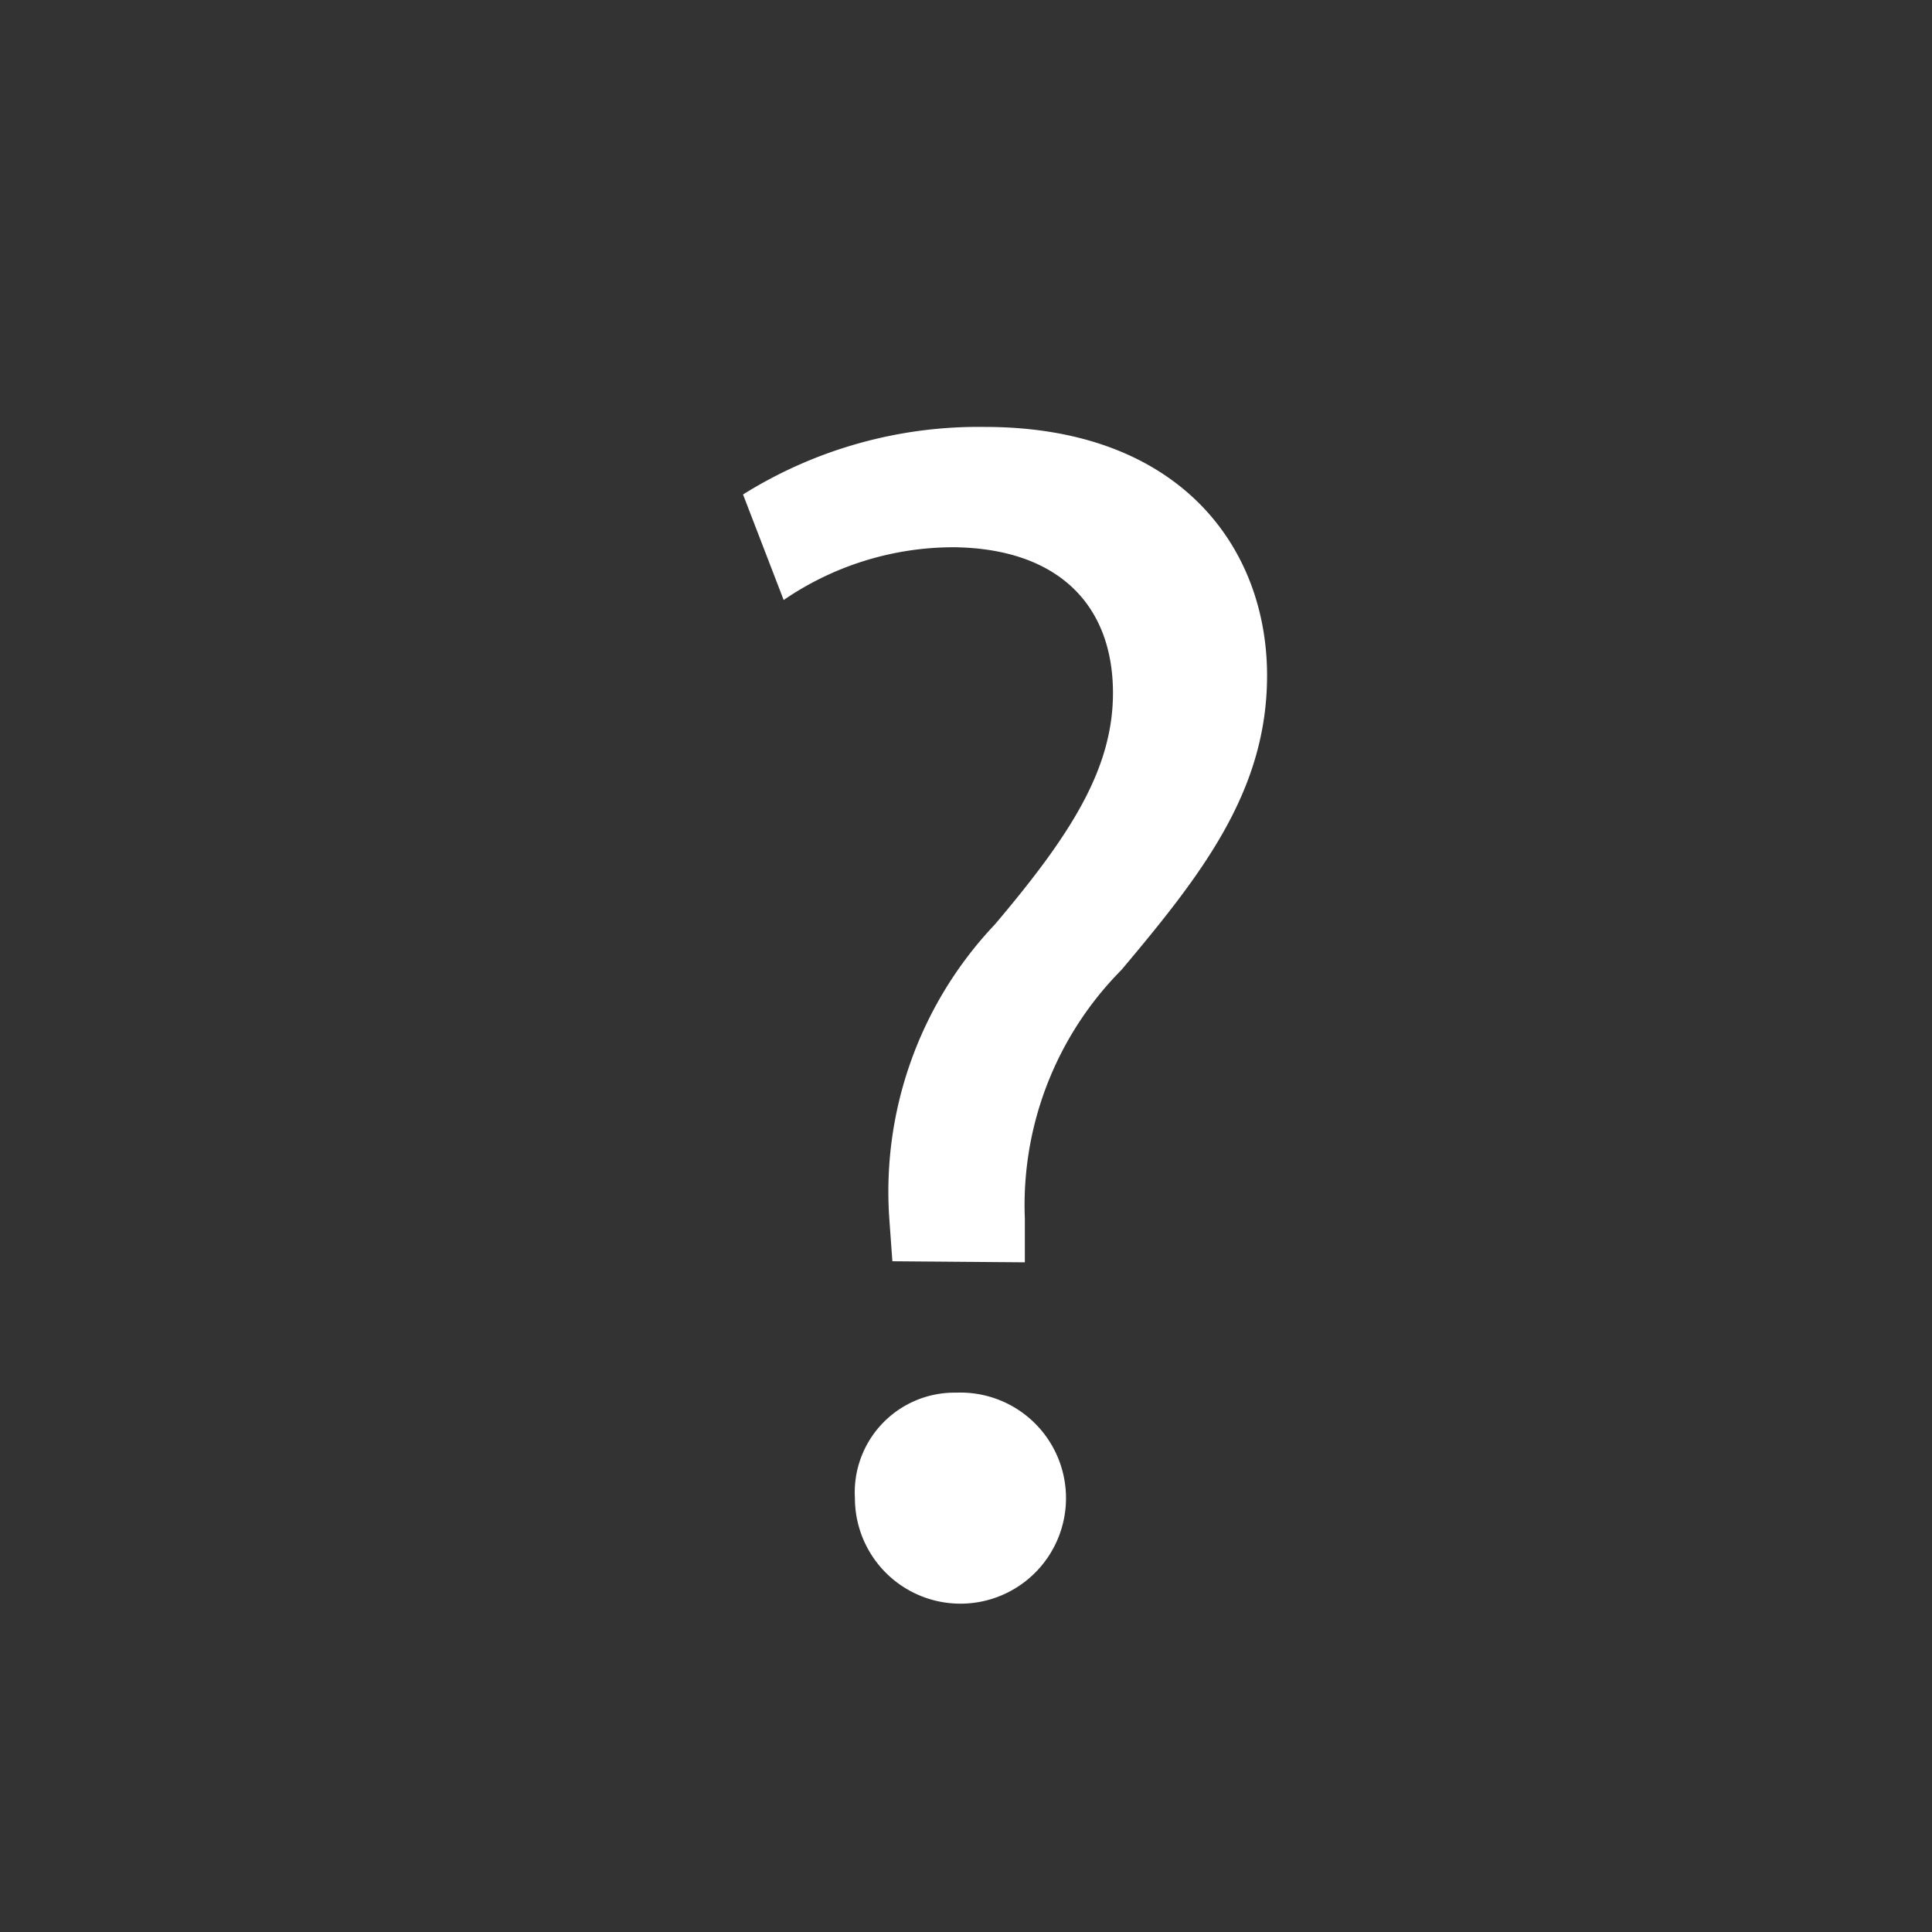 <svg id="Layer_1" data-name="Layer 1" xmlns="http://www.w3.org/2000/svg" viewBox="0 0 36.61 36.61"><rect x="0" y="0" width="36.61" height="36.61" fill="#333333" stroke="none"/><defs><style>.cls-1{fill:none;}.cls-2{fill:#fff;}</style></defs><title>question-mark</title><path class="cls-1" d="M18.3,36.61A18.3,18.3,0,1,0,0,18.3a18.3,18.3,0,0,0,18.3,18.3"/><path class="cls-2" d="M16.91,23.9l-.06-.83a7.36,7.36,0,0,1,2-5.55c1.44-1.7,2.24-2.95,2.24-4.39,0-1.63-1-2.73-3-2.76a5.7,5.7,0,0,0-3.24,1l-.77-2a8.41,8.41,0,0,1,4.58-1.28c3.69,0,5.35,2.28,5.35,4.71,0,2.18-1.22,3.75-2.76,5.58a6.33,6.33,0,0,0-1.83,4.71l0,.83Zm-.71,4.49a1.89,1.89,0,0,1,1.92-2,2,2,0,1,1-1.92,2Z"/></svg>